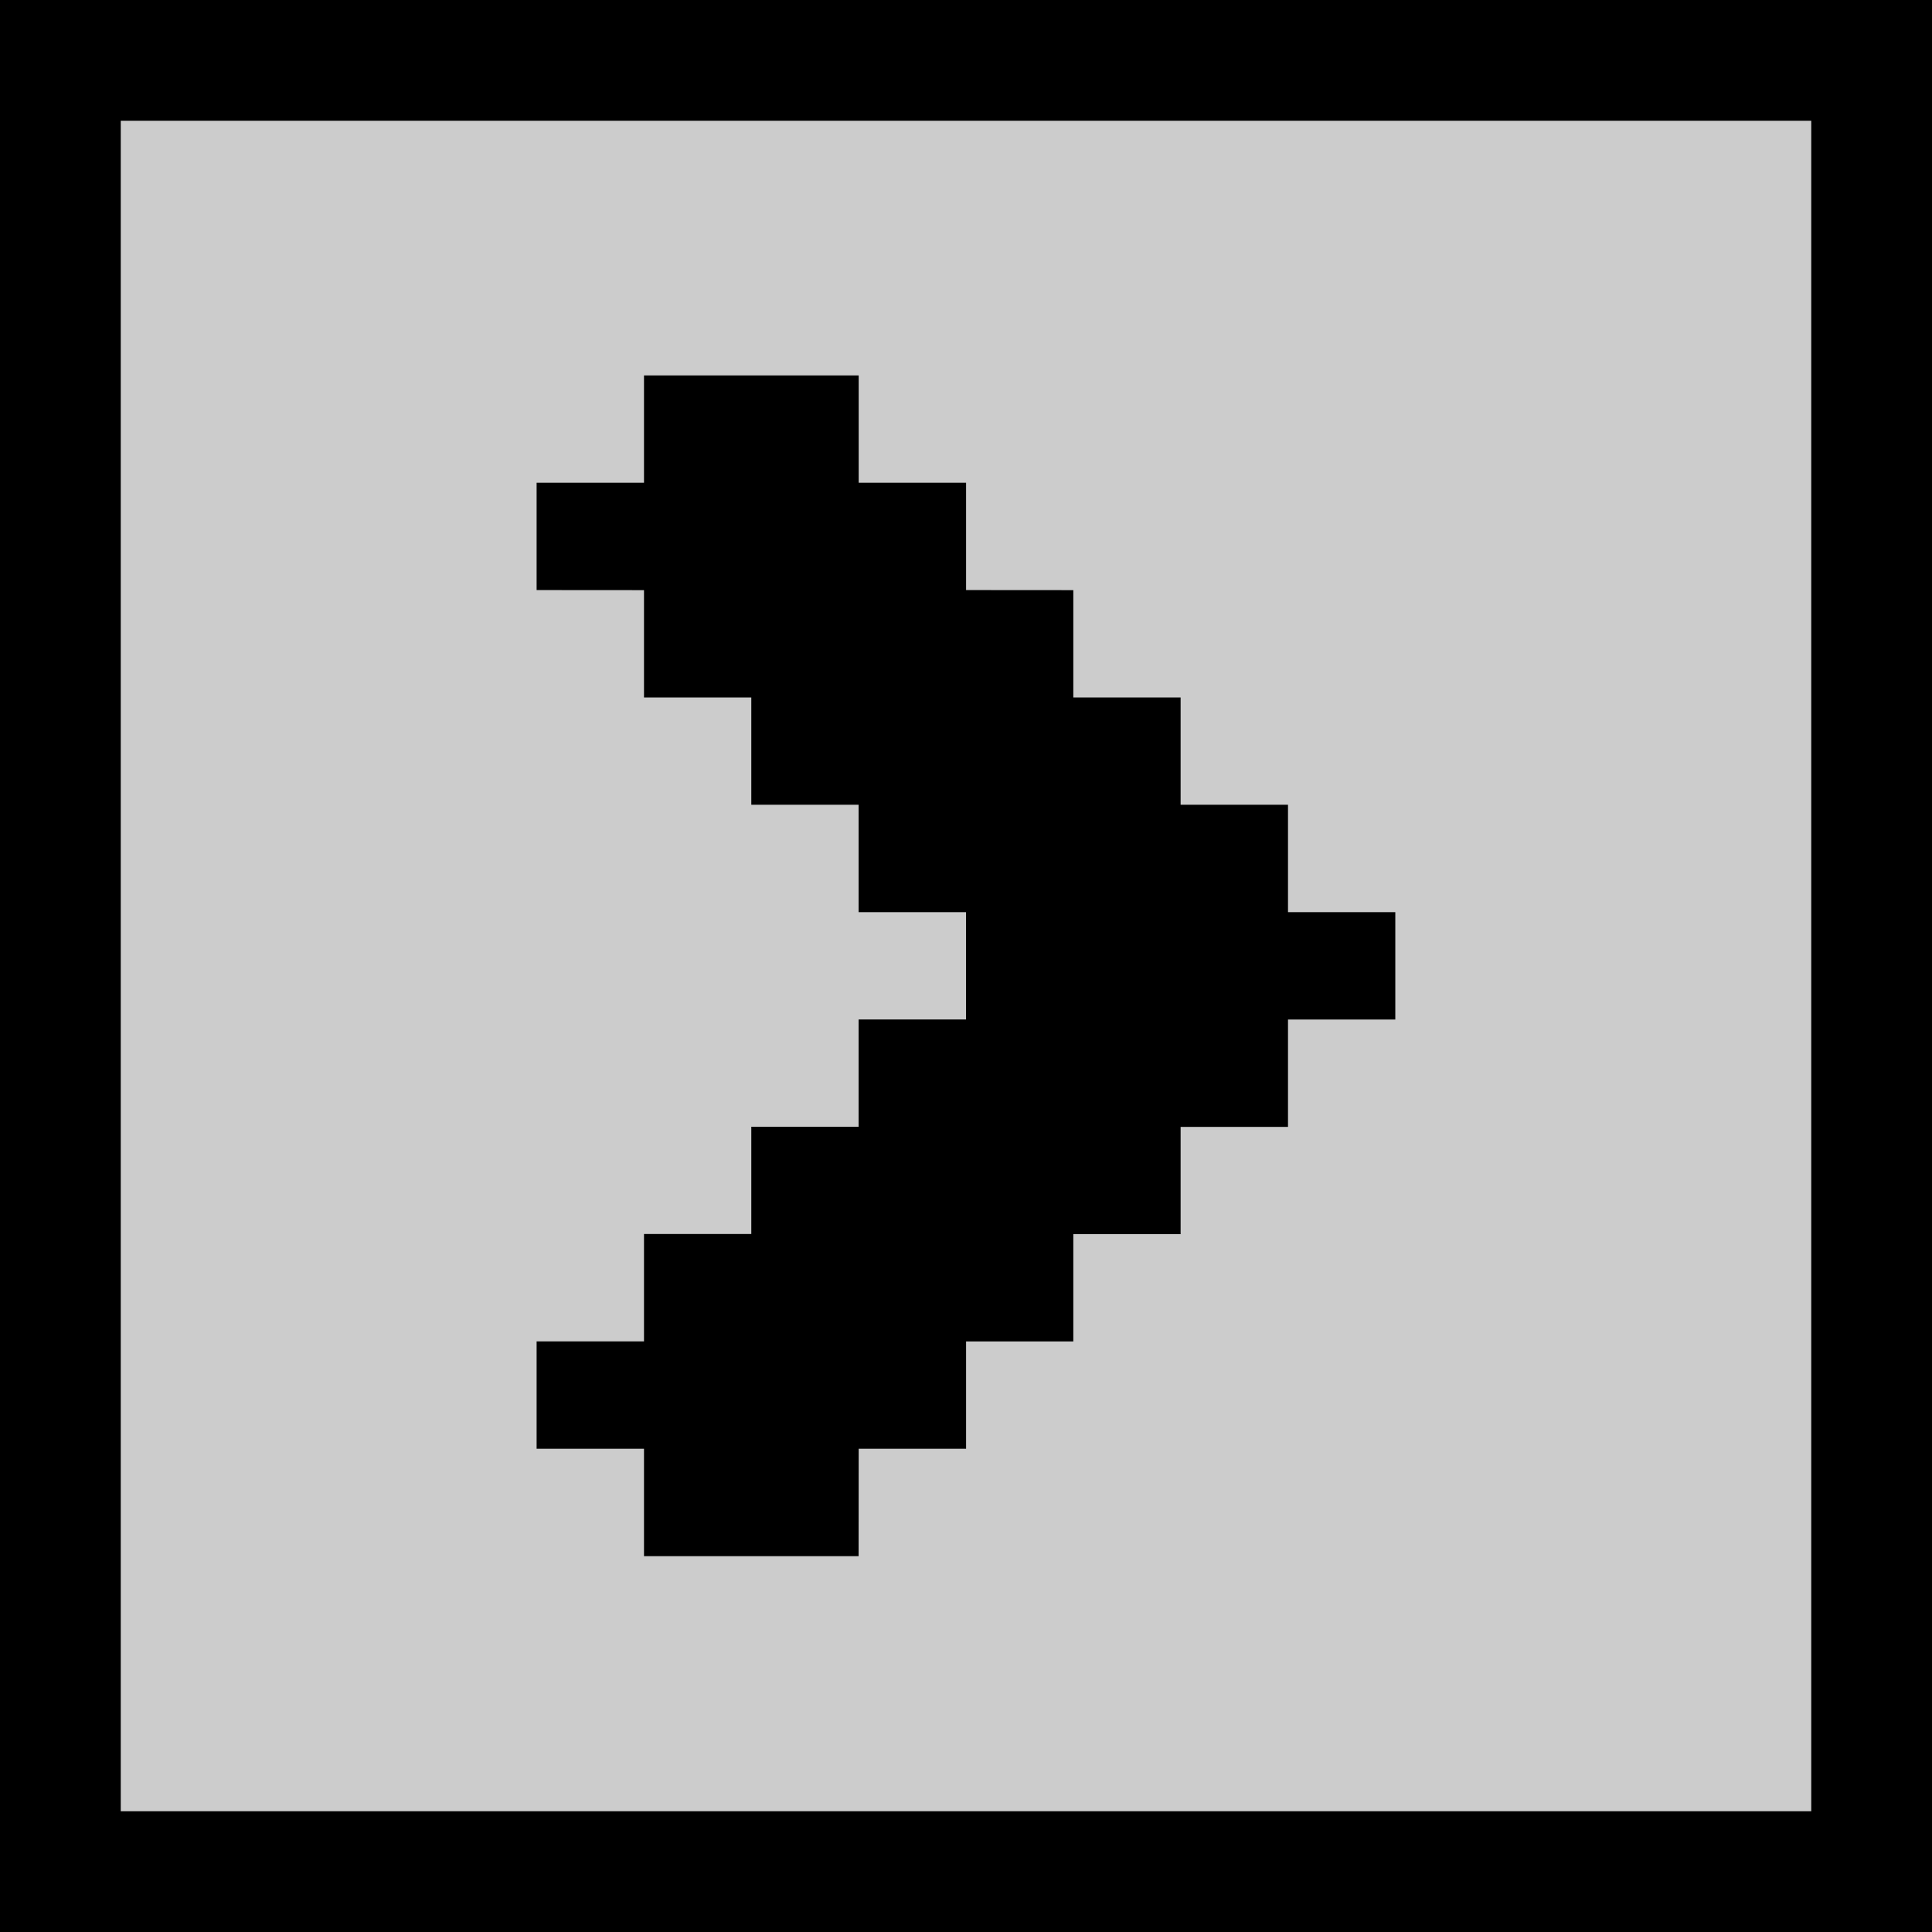 <svg width="24" height="24" viewBox="0 0 24 24" fill="none" xmlns="http://www.w3.org/2000/svg">
<g filter="url(#filter0_ii_3195_231)">
<rect width="24" height="24" fill="#CCCCCC"/>
<rect x="0.75" y="0.75" width="22.5" height="22.5" stroke="black" stroke-width="1.5"/>
<path d="M8 4.664V5.997H6.666V7.33C7.111 7.33 7.554 7.331 8 7.331V8.664H9.333V9.997H10.666V11.331L12 11.331V12.664H10.666V13.997H9.333V15.329H8V16.663H6.666V17.997C7.111 17.997 7.554 17.997 8 17.997V19.331H10.666L10.667 17.997C11.112 17.997 11.556 17.997 12.001 17.997V16.664H13.333V15.331H14.666V13.999H16V12.665H17.333V11.331C16.888 11.332 16.444 11.331 16 11.331V9.997H14.666V8.664H13.333V7.331L12.001 7.33V5.997H10.667V4.665L10.666 4.664L8 4.664Z" fill="black"/>
</g>
<defs>
<filter id="filter0_ii_3195_231" x="0" y="0" width="24" height="24" filterUnits="userSpaceOnUse" color-interpolation-filters="sRGB">
<feFlood flood-opacity="0" result="BackgroundImageFix"/>
<feBlend mode="normal" in="SourceGraphic" in2="BackgroundImageFix" result="shape"/>
<feColorMatrix in="SourceAlpha" type="matrix" values="0 0 0 0 0 0 0 0 0 0 0 0 0 0 0 0 0 0 127 0" result="hardAlpha"/>
<feOffset dx="-3" dy="-3"/>
<feComposite in2="hardAlpha" operator="arithmetic" k2="-1" k3="1"/>
<feColorMatrix type="matrix" values="0 0 0 0 0.4 0 0 0 0 0.4 0 0 0 0 0.4 0 0 0 0.8 0"/>
<feBlend mode="normal" in2="shape" result="effect1_innerShadow_3195_231"/>
<feColorMatrix in="SourceAlpha" type="matrix" values="0 0 0 0 0 0 0 0 0 0 0 0 0 0 0 0 0 0 127 0" result="hardAlpha"/>
<feOffset dx="3" dy="3"/>
<feComposite in2="hardAlpha" operator="arithmetic" k2="-1" k3="1"/>
<feColorMatrix type="matrix" values="0 0 0 0 1 0 0 0 0 1 0 0 0 0 1 0 0 0 0.8 0"/>
<feBlend mode="normal" in2="effect1_innerShadow_3195_231" result="effect2_innerShadow_3195_231"/>
</filter>
</defs>
</svg>
